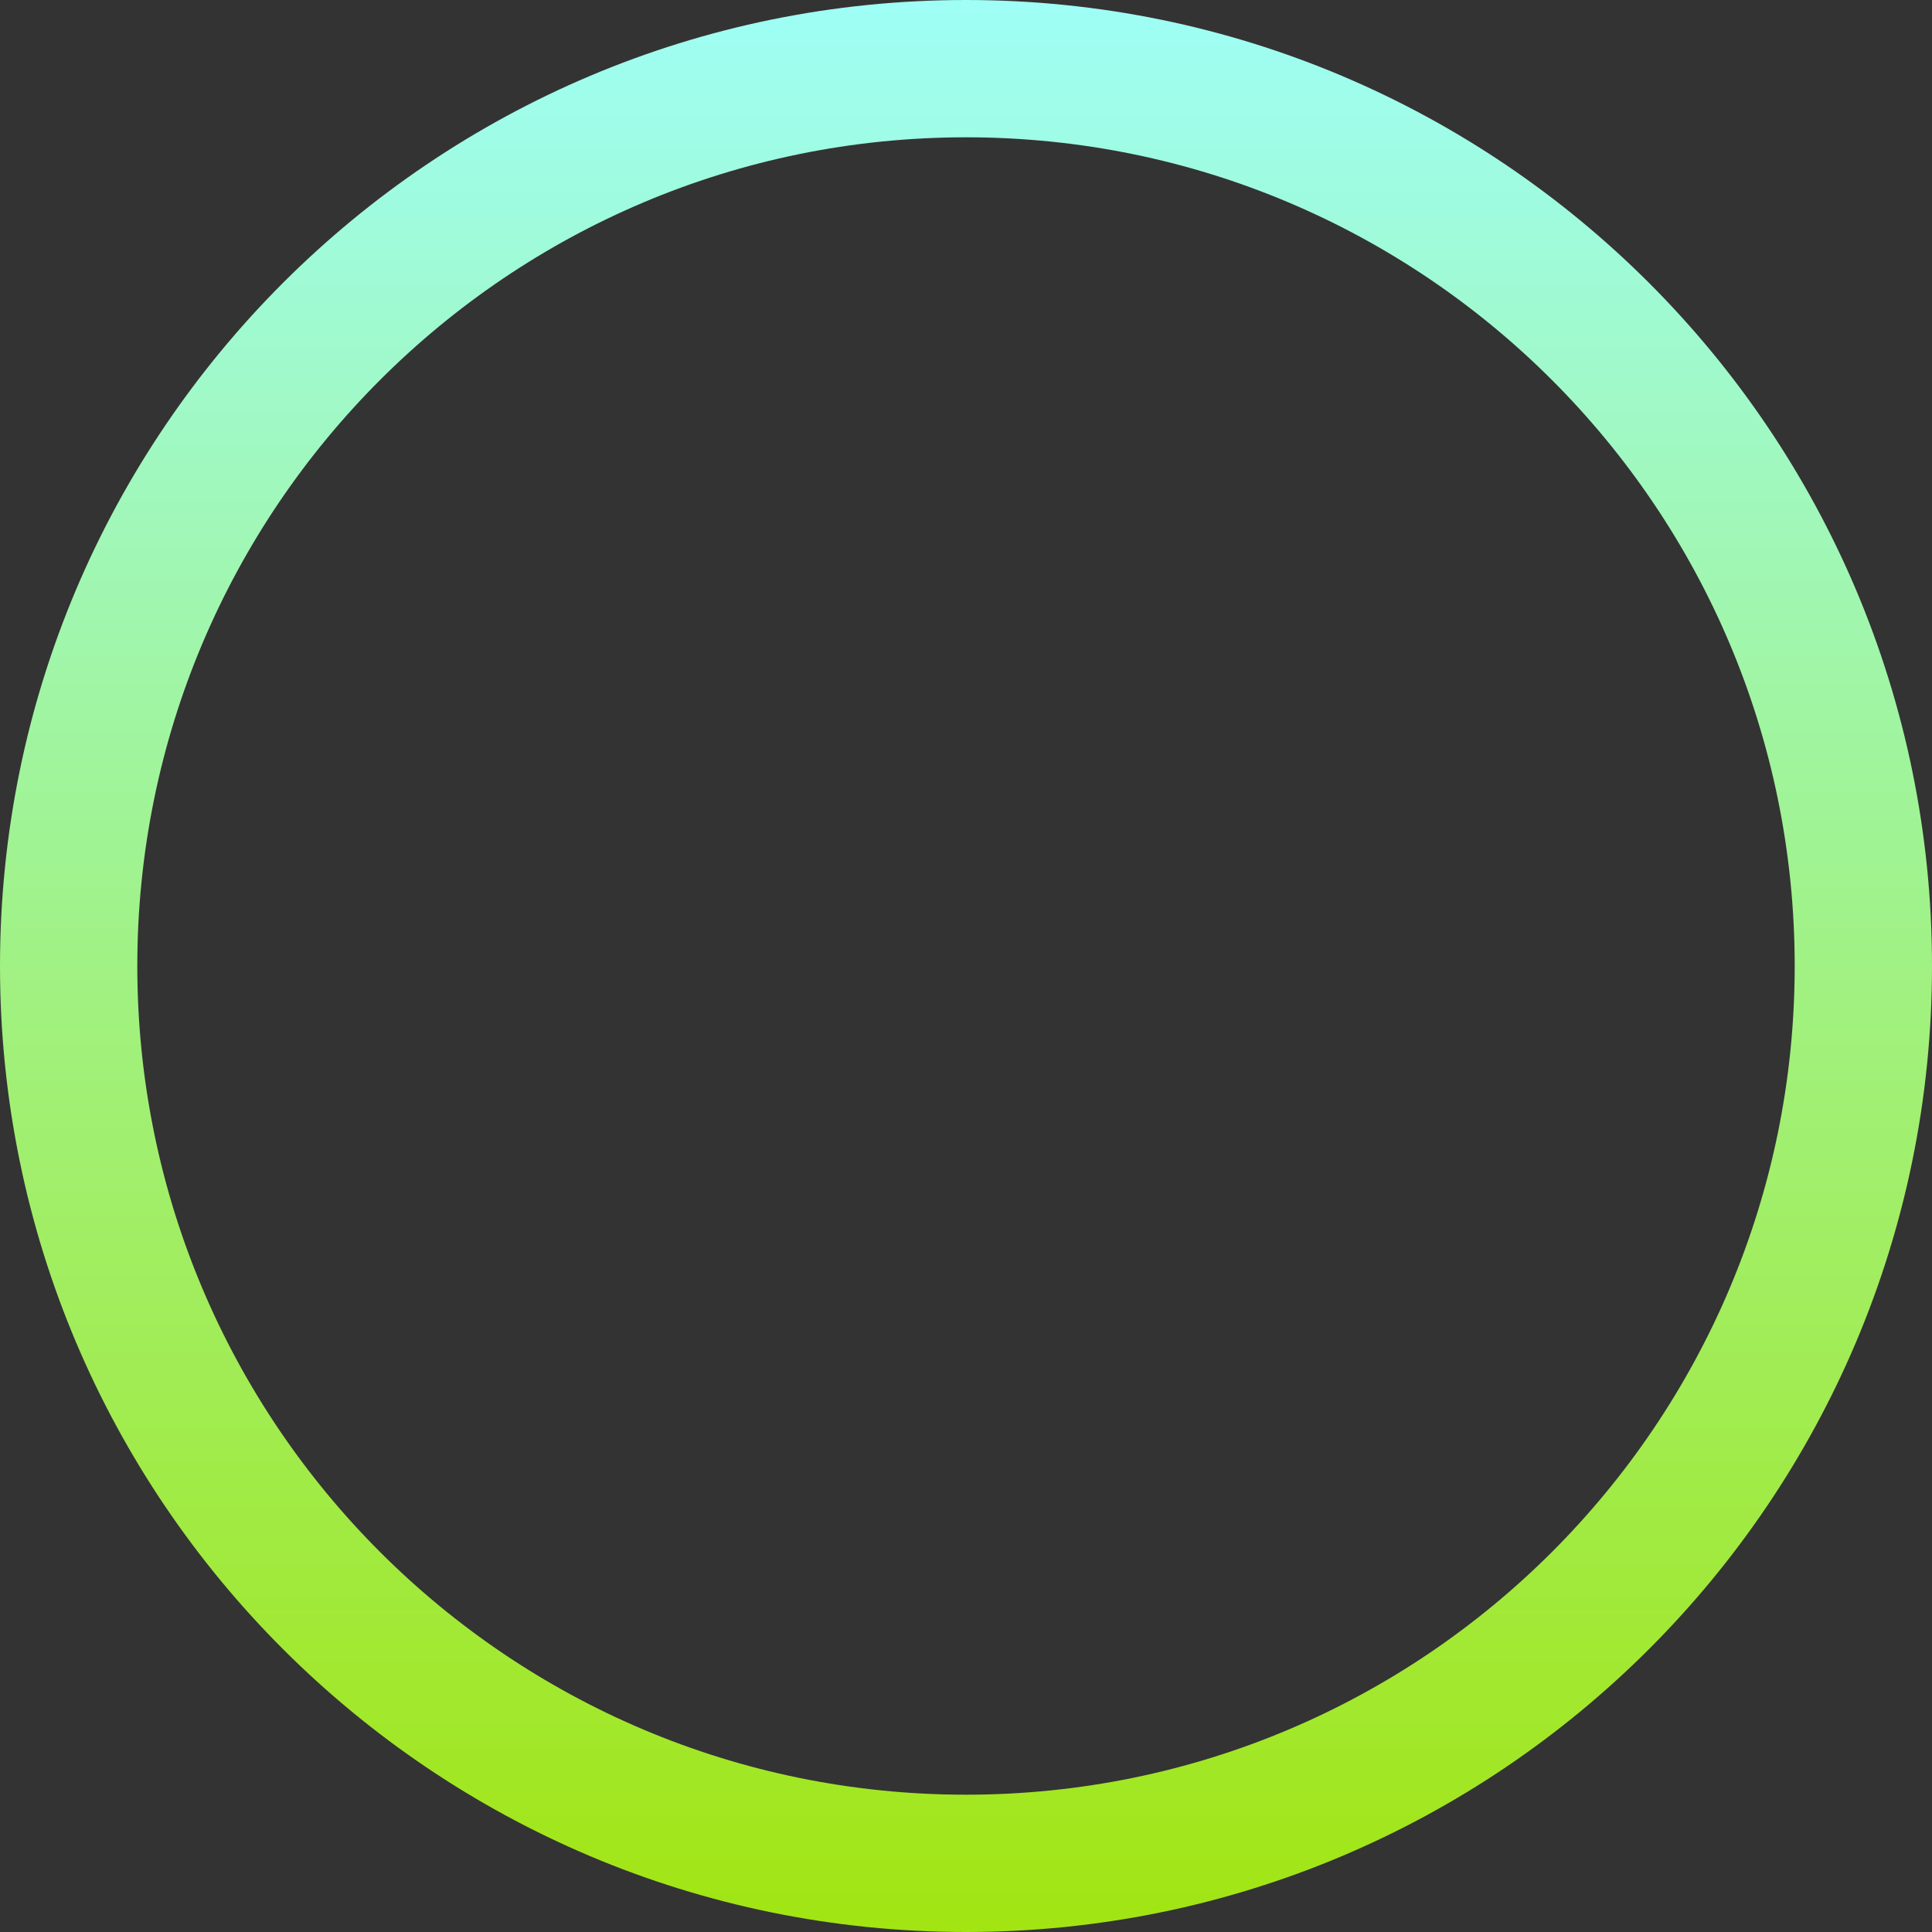 <?xml version="1.0" encoding="UTF-8"?> <svg xmlns="http://www.w3.org/2000/svg" width="621" height="621" viewBox="0 0 621 621" fill="none"><rect x="0" y="0" width="621" height="621" fill="#333333" stroke="none"/> <path d="M621 310.5C621 481.984 481.984 621 310.5 621C139.016 621 0 481.984 0 310.5C0 139.016 139.016 0 310.5 0C481.984 0 621 139.016 621 310.5ZM44.134 310.5C44.134 457.61 163.39 576.866 310.5 576.866C457.61 576.866 576.866 457.61 576.866 310.5C576.866 163.39 457.61 44.134 310.5 44.134C163.39 44.134 44.134 163.39 44.134 310.5Z" fill="url(#paint0_linear_3_55)"></path> <defs> <linearGradient id="paint0_linear_3_55" x1="310.5" y1="0" x2="310.5" y2="621" gradientUnits="userSpaceOnUse"> <stop stop-color="#9FFEF6"></stop> <stop offset="1" stop-color="#A2E512"></stop> </linearGradient> </defs> </svg> 